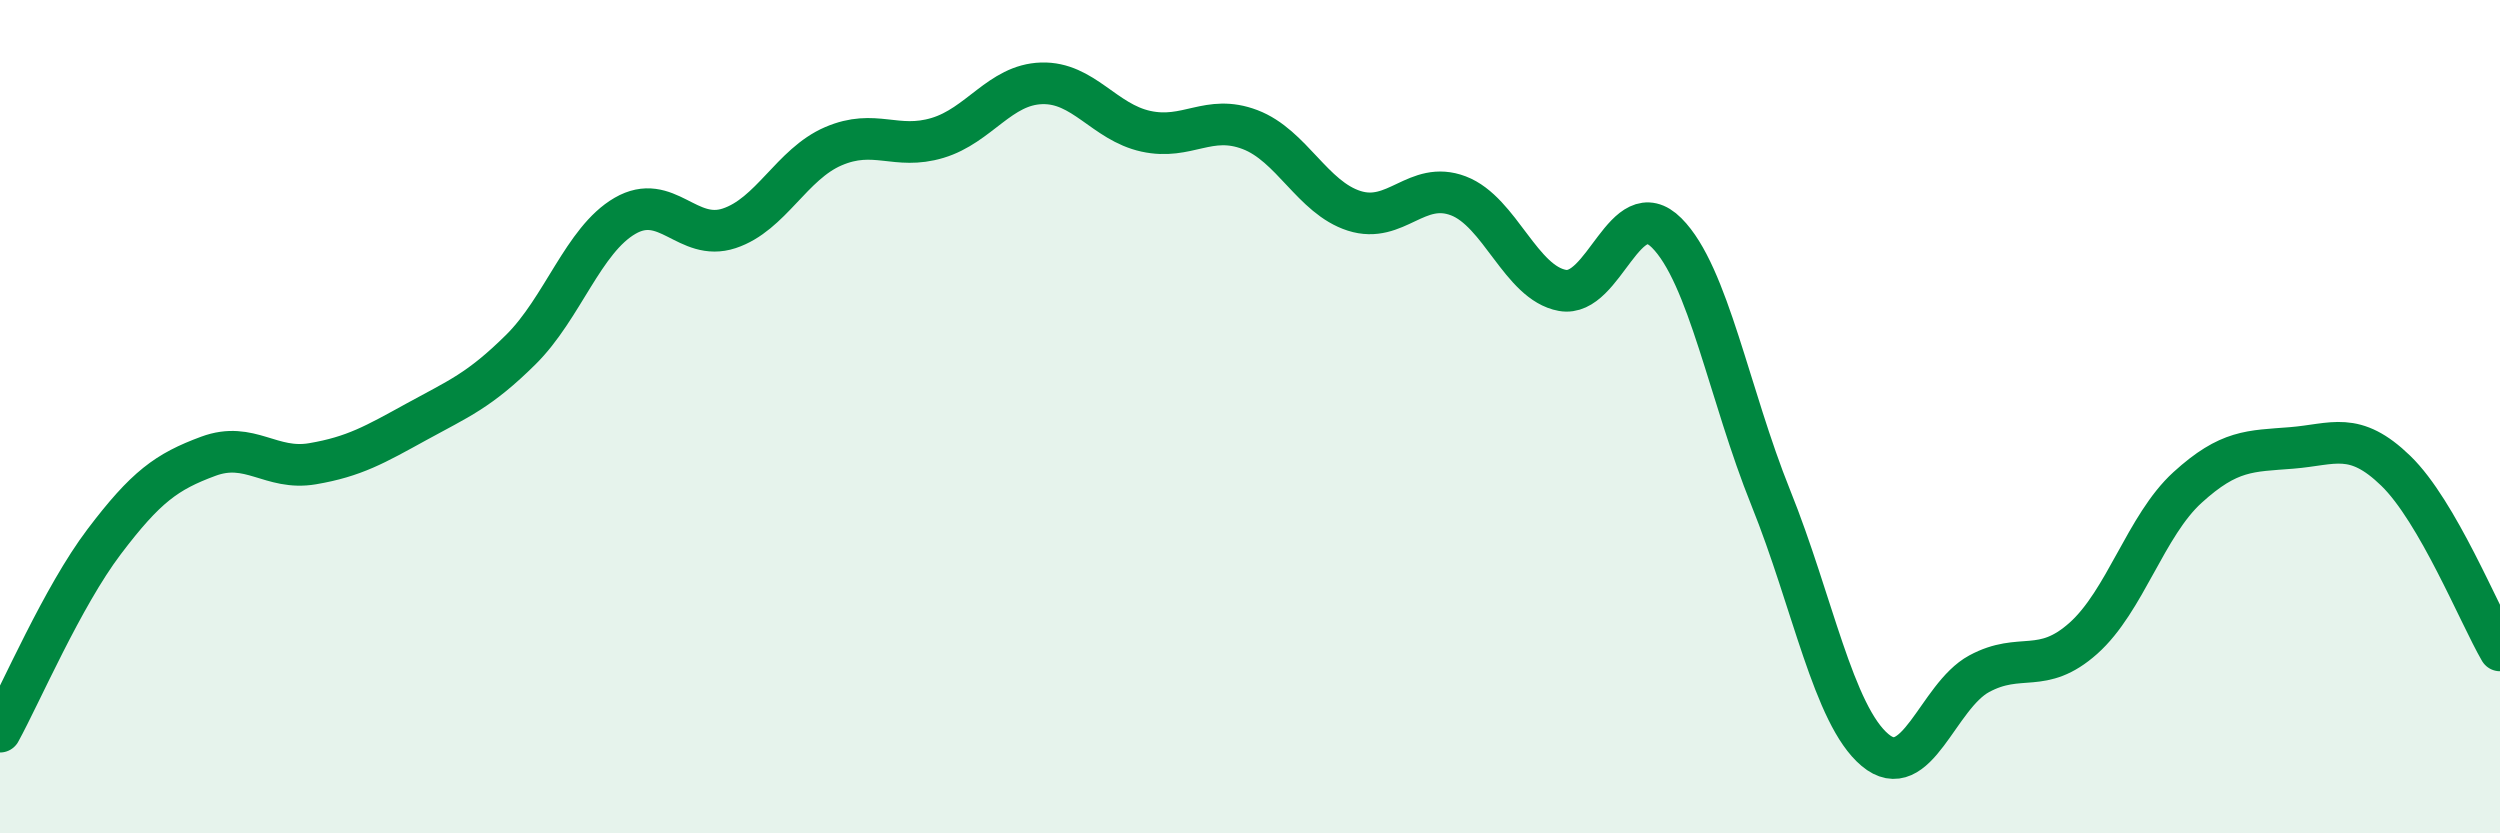 
    <svg width="60" height="20" viewBox="0 0 60 20" xmlns="http://www.w3.org/2000/svg">
      <path
        d="M 0,17.56 C 0.5,16.65 1.5,14.32 2.5,13 C 3.5,11.68 4,11.32 5,10.95 C 6,10.58 6.5,11.3 7.5,11.13 C 8.5,10.96 9,10.67 10,10.12 C 11,9.57 11.5,9.38 12.5,8.39 C 13.5,7.4 14,5.76 15,5.18 C 16,4.6 16.5,5.81 17.5,5.48 C 18.5,5.15 19,3.94 20,3.51 C 21,3.08 21.5,3.61 22.5,3.31 C 23.5,3.01 24,2.03 25,2 C 26,1.97 26.5,2.93 27.5,3.15 C 28.5,3.37 29,2.73 30,3.11 C 31,3.49 31.5,4.74 32.5,5.06 C 33.5,5.38 34,4.32 35,4.7 C 36,5.08 36.5,6.79 37.5,6.97 C 38.5,7.15 39,4.59 40,5.59 C 41,6.59 41.5,9.47 42.5,11.95 C 43.5,14.43 44,17.16 45,18 C 46,18.84 46.5,16.71 47.5,16.17 C 48.5,15.63 49,16.21 50,15.32 C 51,14.43 51.5,12.61 52.5,11.7 C 53.5,10.79 54,10.83 55,10.75 C 56,10.67 56.5,10.33 57.5,11.3 C 58.5,12.27 59.5,14.75 60,15.61L60 20L0 20Z"
        fill="#008740"
        opacity="0.1"
        stroke-linecap="round"
        stroke-linejoin="round"
      />
      <path
        d="M 0,17.56 C 0.5,16.65 1.5,14.32 2.5,13 C 3.5,11.68 4,11.32 5,10.95 C 6,10.58 6.5,11.3 7.5,11.13 C 8.5,10.96 9,10.67 10,10.12 C 11,9.57 11.5,9.38 12.5,8.39 C 13.5,7.4 14,5.76 15,5.18 C 16,4.6 16.5,5.81 17.5,5.48 C 18.5,5.15 19,3.94 20,3.51 C 21,3.08 21.5,3.61 22.5,3.31 C 23.5,3.01 24,2.03 25,2 C 26,1.97 26.5,2.93 27.5,3.15 C 28.5,3.37 29,2.73 30,3.11 C 31,3.49 31.5,4.74 32.5,5.06 C 33.5,5.38 34,4.32 35,4.7 C 36,5.08 36.5,6.79 37.5,6.97 C 38.5,7.15 39,4.59 40,5.59 C 41,6.59 41.5,9.47 42.5,11.95 C 43.5,14.43 44,17.16 45,18 C 46,18.84 46.5,16.71 47.5,16.17 C 48.5,15.63 49,16.21 50,15.32 C 51,14.43 51.5,12.61 52.5,11.7 C 53.5,10.79 54,10.83 55,10.75 C 56,10.67 56.5,10.33 57.5,11.3 C 58.5,12.27 59.5,14.75 60,15.61"
        stroke="#008740"
        stroke-width="1"
        fill="none"
        stroke-linecap="round"
        stroke-linejoin="round"
      />
    </svg>
  